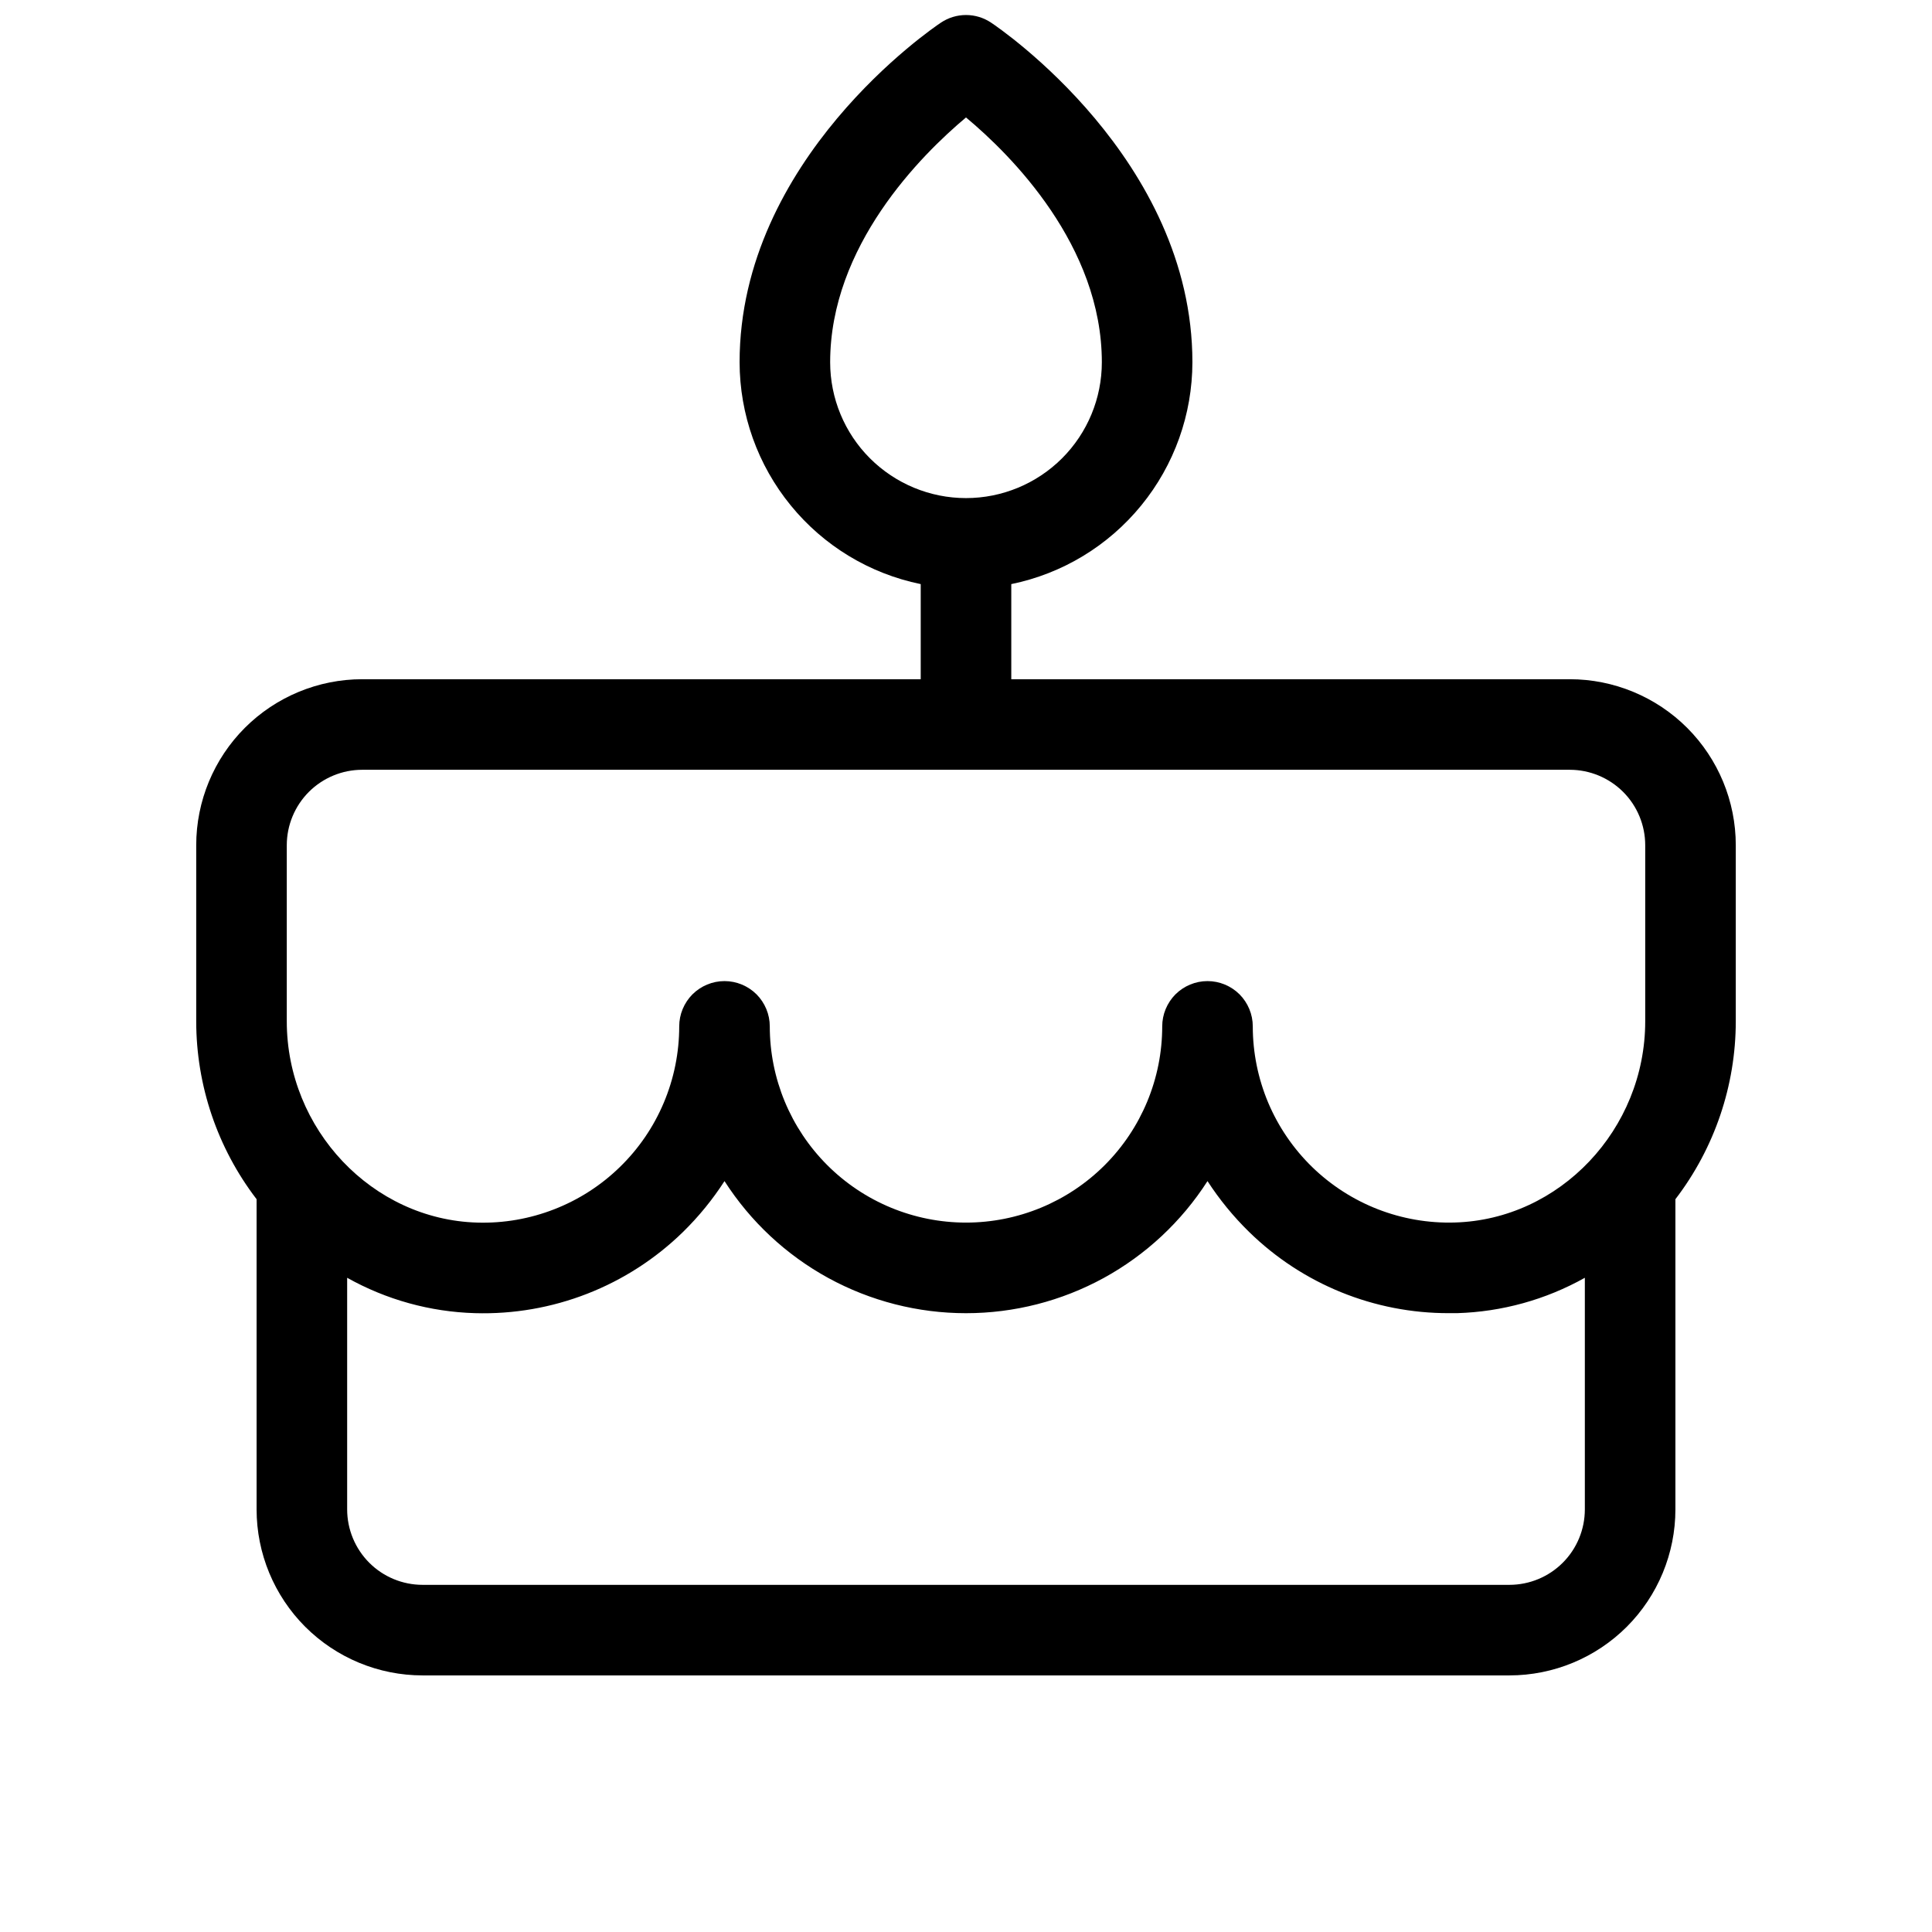 <svg xmlns="http://www.w3.org/2000/svg" fill="none" viewBox="0 0 48 48" height="48" width="48">
<path fill="black" d="M43.125 21C43.125 19.906 42.69 18.857 41.917 18.083C41.143 17.31 40.094 16.875 39 16.875H25.125V14.512C26.395 14.252 27.536 13.561 28.355 12.556C29.175 11.552 29.623 10.296 29.625 9C29.625 3.956 24.829 0.699 24.624 0.563C24.439 0.439 24.222 0.373 24 0.373C23.778 0.373 23.561 0.439 23.376 0.563C23.171 0.699 18.375 3.956 18.375 9C18.377 10.296 18.825 11.552 19.645 12.556C20.464 13.561 21.605 14.252 22.875 14.512V16.875H9C7.906 16.875 6.857 17.31 6.083 18.083C5.31 18.857 4.875 19.906 4.875 21V25.374C4.876 26.972 5.403 28.525 6.375 29.794V37.5C6.375 38.594 6.81 39.643 7.583 40.417C8.357 41.19 9.406 41.625 10.5 41.625H37.5C38.594 41.625 39.643 41.19 40.417 40.417C41.19 39.643 41.625 38.594 41.625 37.5V29.794C42.597 28.525 43.124 26.972 43.125 25.374V21ZM20.625 9C20.625 6.113 22.875 3.861 24 2.918C25.125 3.855 27.375 6.105 27.375 9C27.375 9.895 27.019 10.754 26.387 11.386C25.753 12.019 24.895 12.375 24 12.375C23.105 12.375 22.247 12.019 21.613 11.386C20.981 10.754 20.625 9.895 20.625 9ZM7.125 21C7.125 20.503 7.323 20.026 7.674 19.674C8.026 19.323 8.503 19.125 9 19.125H39C39.497 19.125 39.974 19.323 40.326 19.674C40.678 20.026 40.875 20.503 40.875 21V25.374C40.875 28.059 38.751 30.302 36.139 30.373C35.487 30.392 34.838 30.279 34.231 30.043C33.623 29.806 33.07 29.45 32.602 28.996C32.135 28.542 31.763 27.998 31.509 27.398C31.256 26.797 31.125 26.152 31.125 25.5C31.125 25.202 31.006 24.916 30.796 24.704C30.584 24.494 30.298 24.375 30 24.375C29.702 24.375 29.416 24.494 29.204 24.704C28.994 24.916 28.875 25.202 28.875 25.5C28.875 26.793 28.361 28.033 27.447 28.947C26.533 29.861 25.293 30.375 24 30.375C22.707 30.375 21.467 29.861 20.553 28.947C19.639 28.033 19.125 26.793 19.125 25.5C19.125 25.202 19.006 24.916 18.796 24.704C18.584 24.494 18.298 24.375 18 24.375C17.702 24.375 17.416 24.494 17.204 24.704C16.994 24.916 16.875 25.202 16.875 25.5C16.875 26.152 16.745 26.797 16.491 27.398C16.238 27.999 15.866 28.543 15.398 28.997C14.931 29.452 14.377 29.808 13.77 30.044C13.162 30.281 12.513 30.394 11.861 30.375C9.249 30.302 7.125 28.059 7.125 25.374V21ZM37.5 39.375H10.5C10.003 39.375 9.526 39.178 9.174 38.826C8.823 38.474 8.625 37.997 8.625 37.5V31.746C9.597 32.291 10.687 32.593 11.801 32.625C12.754 32.653 13.703 32.489 14.591 32.142C15.478 31.796 16.287 31.274 16.969 30.608C17.359 30.226 17.705 29.802 18 29.344C18.645 30.35 19.532 31.178 20.58 31.752C21.629 32.325 22.805 32.626 24 32.626C25.195 32.626 26.371 32.325 27.42 31.752C28.468 31.178 29.355 30.35 30 29.344C30.297 29.802 30.644 30.226 31.035 30.608C32.361 31.905 34.145 32.63 36 32.625H36.201C37.314 32.592 38.403 32.291 39.375 31.746V37.5C39.375 37.997 39.178 38.474 38.826 38.826C38.474 39.178 37.997 39.375 37.5 39.375Z"></path>
</svg>
